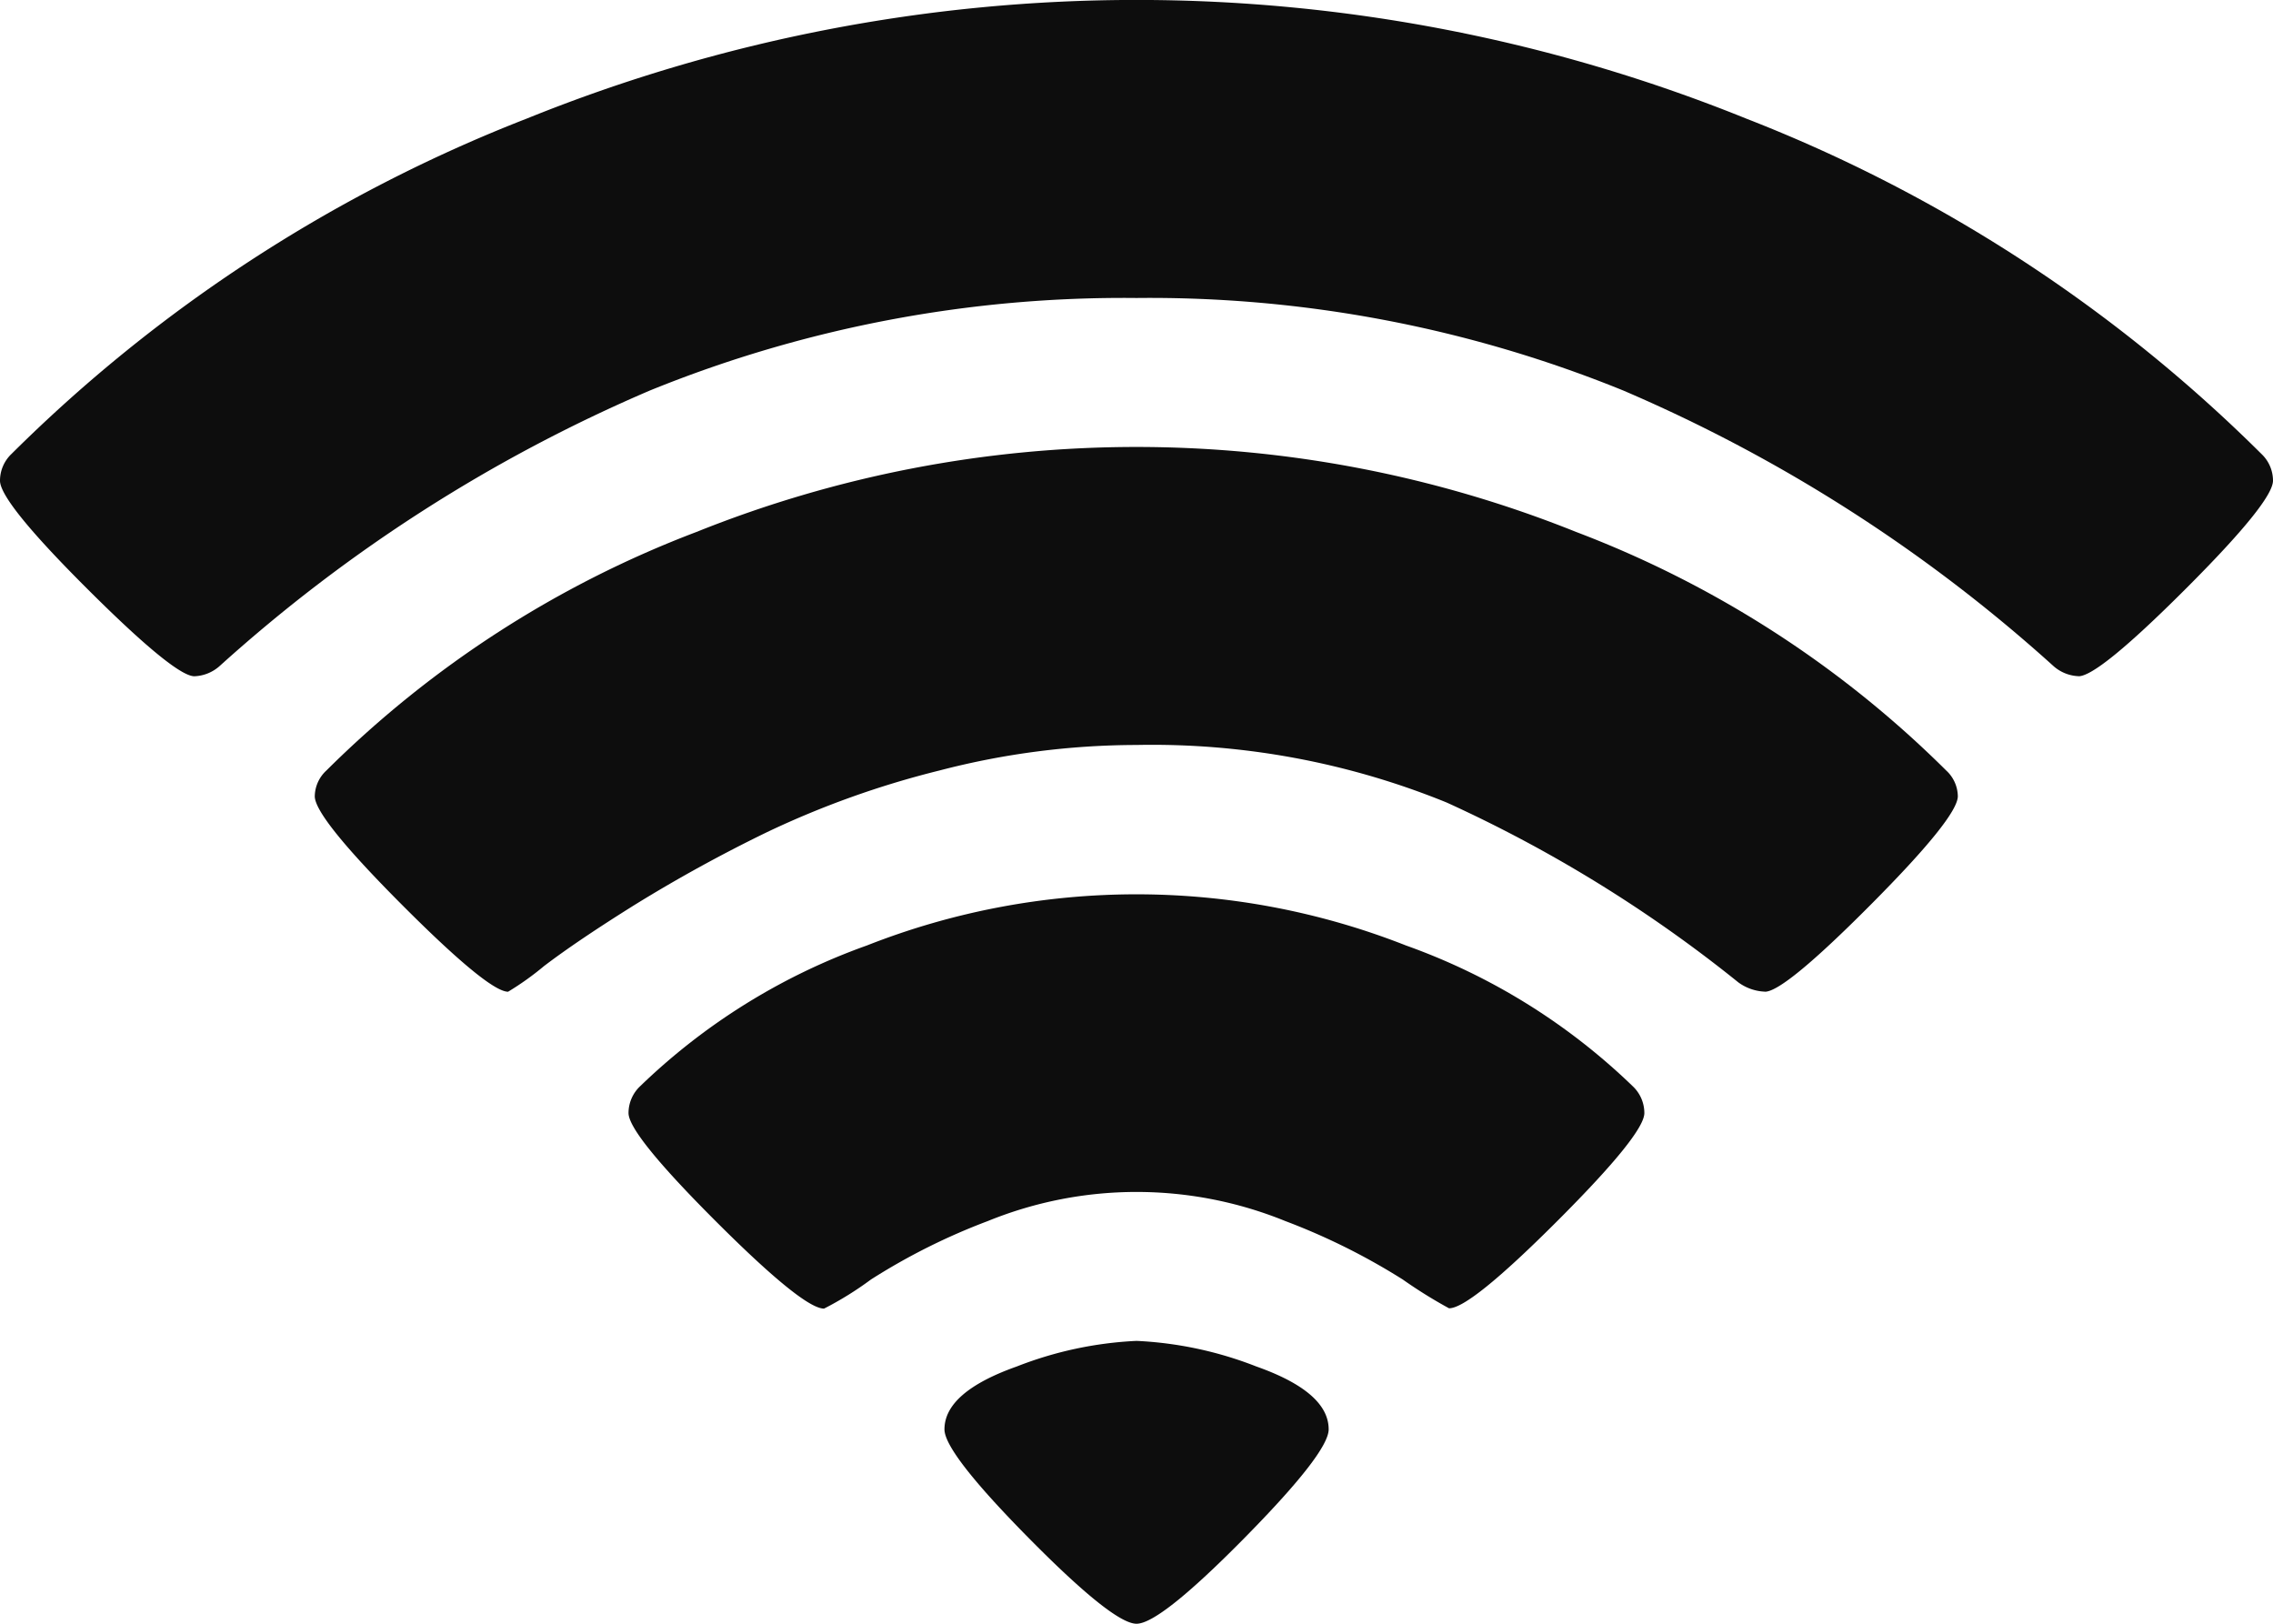 <svg xmlns="http://www.w3.org/2000/svg" width="35" height="25" viewBox="0 0 35 25"><g transform="translate(-1)"><path d="M18.5,25q-.356,0-1.657-1.317t-1.3-1.676q0-.573,1.114-.968a5.777,5.777,0,0,1,1.844-.394,5.777,5.777,0,0,1,1.844.394q1.114.394,1.114.968,0,.358-1.3,1.676T18.5,25Zm4.812-4.857A7.338,7.338,0,0,1,22.6,19.7a10.023,10.023,0,0,0-1.809-.9,6.076,6.076,0,0,0-4.58,0,9.711,9.711,0,0,0-1.8.9,5.133,5.133,0,0,1-.722.448q-.321,0-1.666-1.344t-1.345-1.667a.568.568,0,0,1,.178-.412,9.719,9.719,0,0,1,3.493-2.168,11.327,11.327,0,0,1,8.3,0,9.719,9.719,0,0,1,3.493,2.168.568.568,0,0,1,.178.412q0,.323-1.345,1.667T23.312,20.143Zm4.865-4.875a.741.741,0,0,1-.41-.143,21.054,21.054,0,0,0-4.491-2.769A12.022,12.022,0,0,0,18.5,11.47a12.088,12.088,0,0,0-3.038.394,14,14,0,0,0-2.655.95,22.956,22.956,0,0,0-2.023,1.111q-.891.556-1.408.95a4.407,4.407,0,0,1-.552.394q-.3,0-1.64-1.344T5.847,12.258a.549.549,0,0,1,.178-.394,16.27,16.27,0,0,1,5.7-3.674,18.181,18.181,0,0,1,13.544,0,16.27,16.27,0,0,1,5.7,3.674.549.549,0,0,1,.178.394q0,.323-1.337,1.667T28.177,15.269Zm4.829-4.857a.618.618,0,0,1-.392-.161,23.911,23.911,0,0,0-6.62-4.238A19.347,19.347,0,0,0,18.5,4.588a19.347,19.347,0,0,0-7.494,1.425,23.911,23.911,0,0,0-6.62,4.238.618.618,0,0,1-.392.161q-.3,0-1.648-1.344T1,7.4a.568.568,0,0,1,.178-.412,23.174,23.174,0,0,1,7.93-5.161,25.04,25.04,0,0,1,18.783,0,23.174,23.174,0,0,1,7.93,5.161A.568.568,0,0,1,36,7.4q0,.323-1.345,1.667T33.006,10.412Z" transform="translate(0 0)" fill="#0d0d0d"/></g></svg>